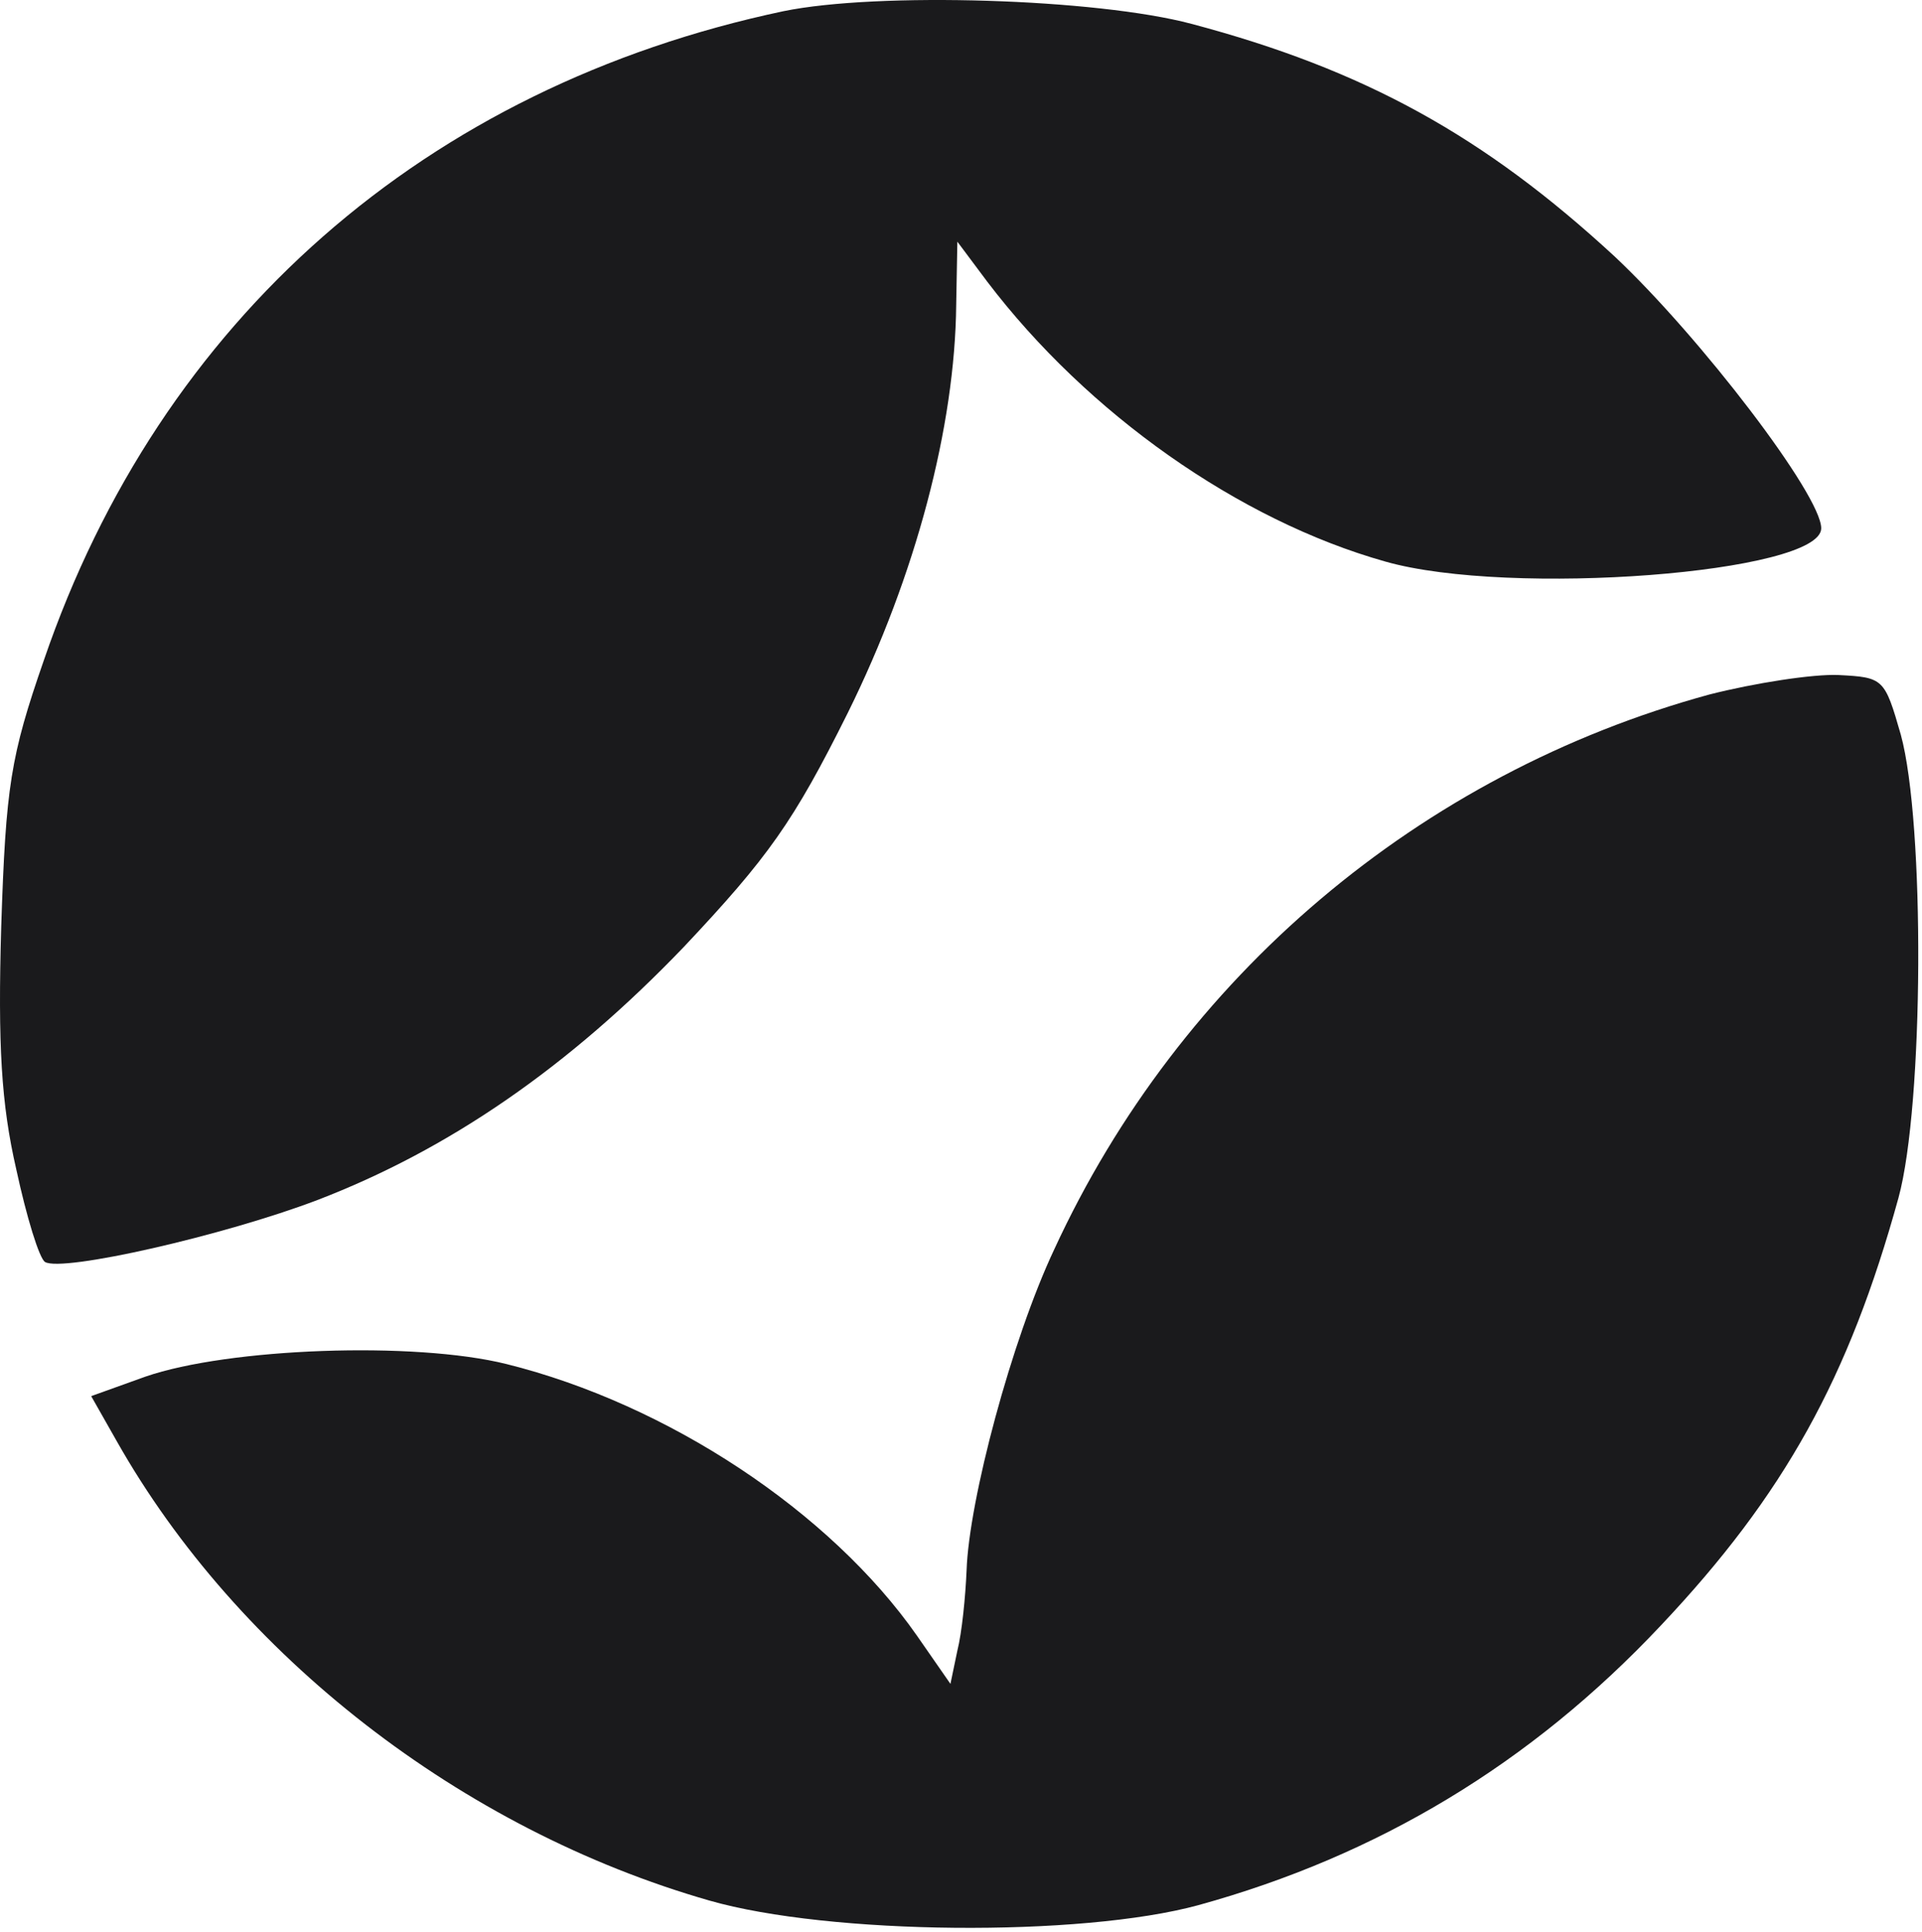 <svg width="373" height="375" viewBox="0 0 373 375" fill="none" xmlns="http://www.w3.org/2000/svg">
<path d="M151.995 2.183C82.608 16.867 31.128 62.031 8.521 128.109C2.03 146.798 1.135 152.583 0.239 179.726C-0.432 202.864 0.239 214.211 3.149 226.893C5.164 236.237 7.626 244.247 8.745 244.914C12.102 246.917 43.438 239.797 61.568 232.9C87.085 223.111 110.363 207.092 132.746 183.731C149.085 166.377 154.01 159.48 164.53 138.344C177.735 111.645 185.346 82.722 185.569 59.139L185.793 46.902L191.613 54.689C211.086 80.275 240.407 100.966 268.834 108.976C293.007 115.873 353.441 111.201 353.441 102.524C353.441 96.072 329.939 65.369 313.376 49.795C288.083 26.434 264.805 13.53 231.23 4.63C212.877 -0.265 170.349 -1.599 151.995 2.183Z" fill="#1A1A1C"/>
<path d="M331.73 134.784C275.549 150.135 228.992 189.515 204.595 242.467C196.314 260.043 188.032 291.191 187.584 304.763C187.36 309.88 186.689 316.777 185.794 320.337L184.451 326.789L177.96 317.444C161.172 293.416 129.613 272.502 98.277 264.715C80.37 260.266 44.334 261.6 28.218 267.163L17.698 270.945L22.622 279.622C46.124 321.226 89.547 355.044 137.67 368.838C160.949 375.513 209.743 375.958 232.574 369.728C267.267 360.161 297.036 342.363 322.329 315.442C346.279 290.079 358.813 267.385 368.438 232.455C373.362 214.434 373.586 159.702 368.885 142.571C365.752 131.669 365.528 131.447 356.799 131.002C351.874 130.779 340.459 132.559 331.73 134.784Z" fill="#1A1A1C"/>
</svg>
